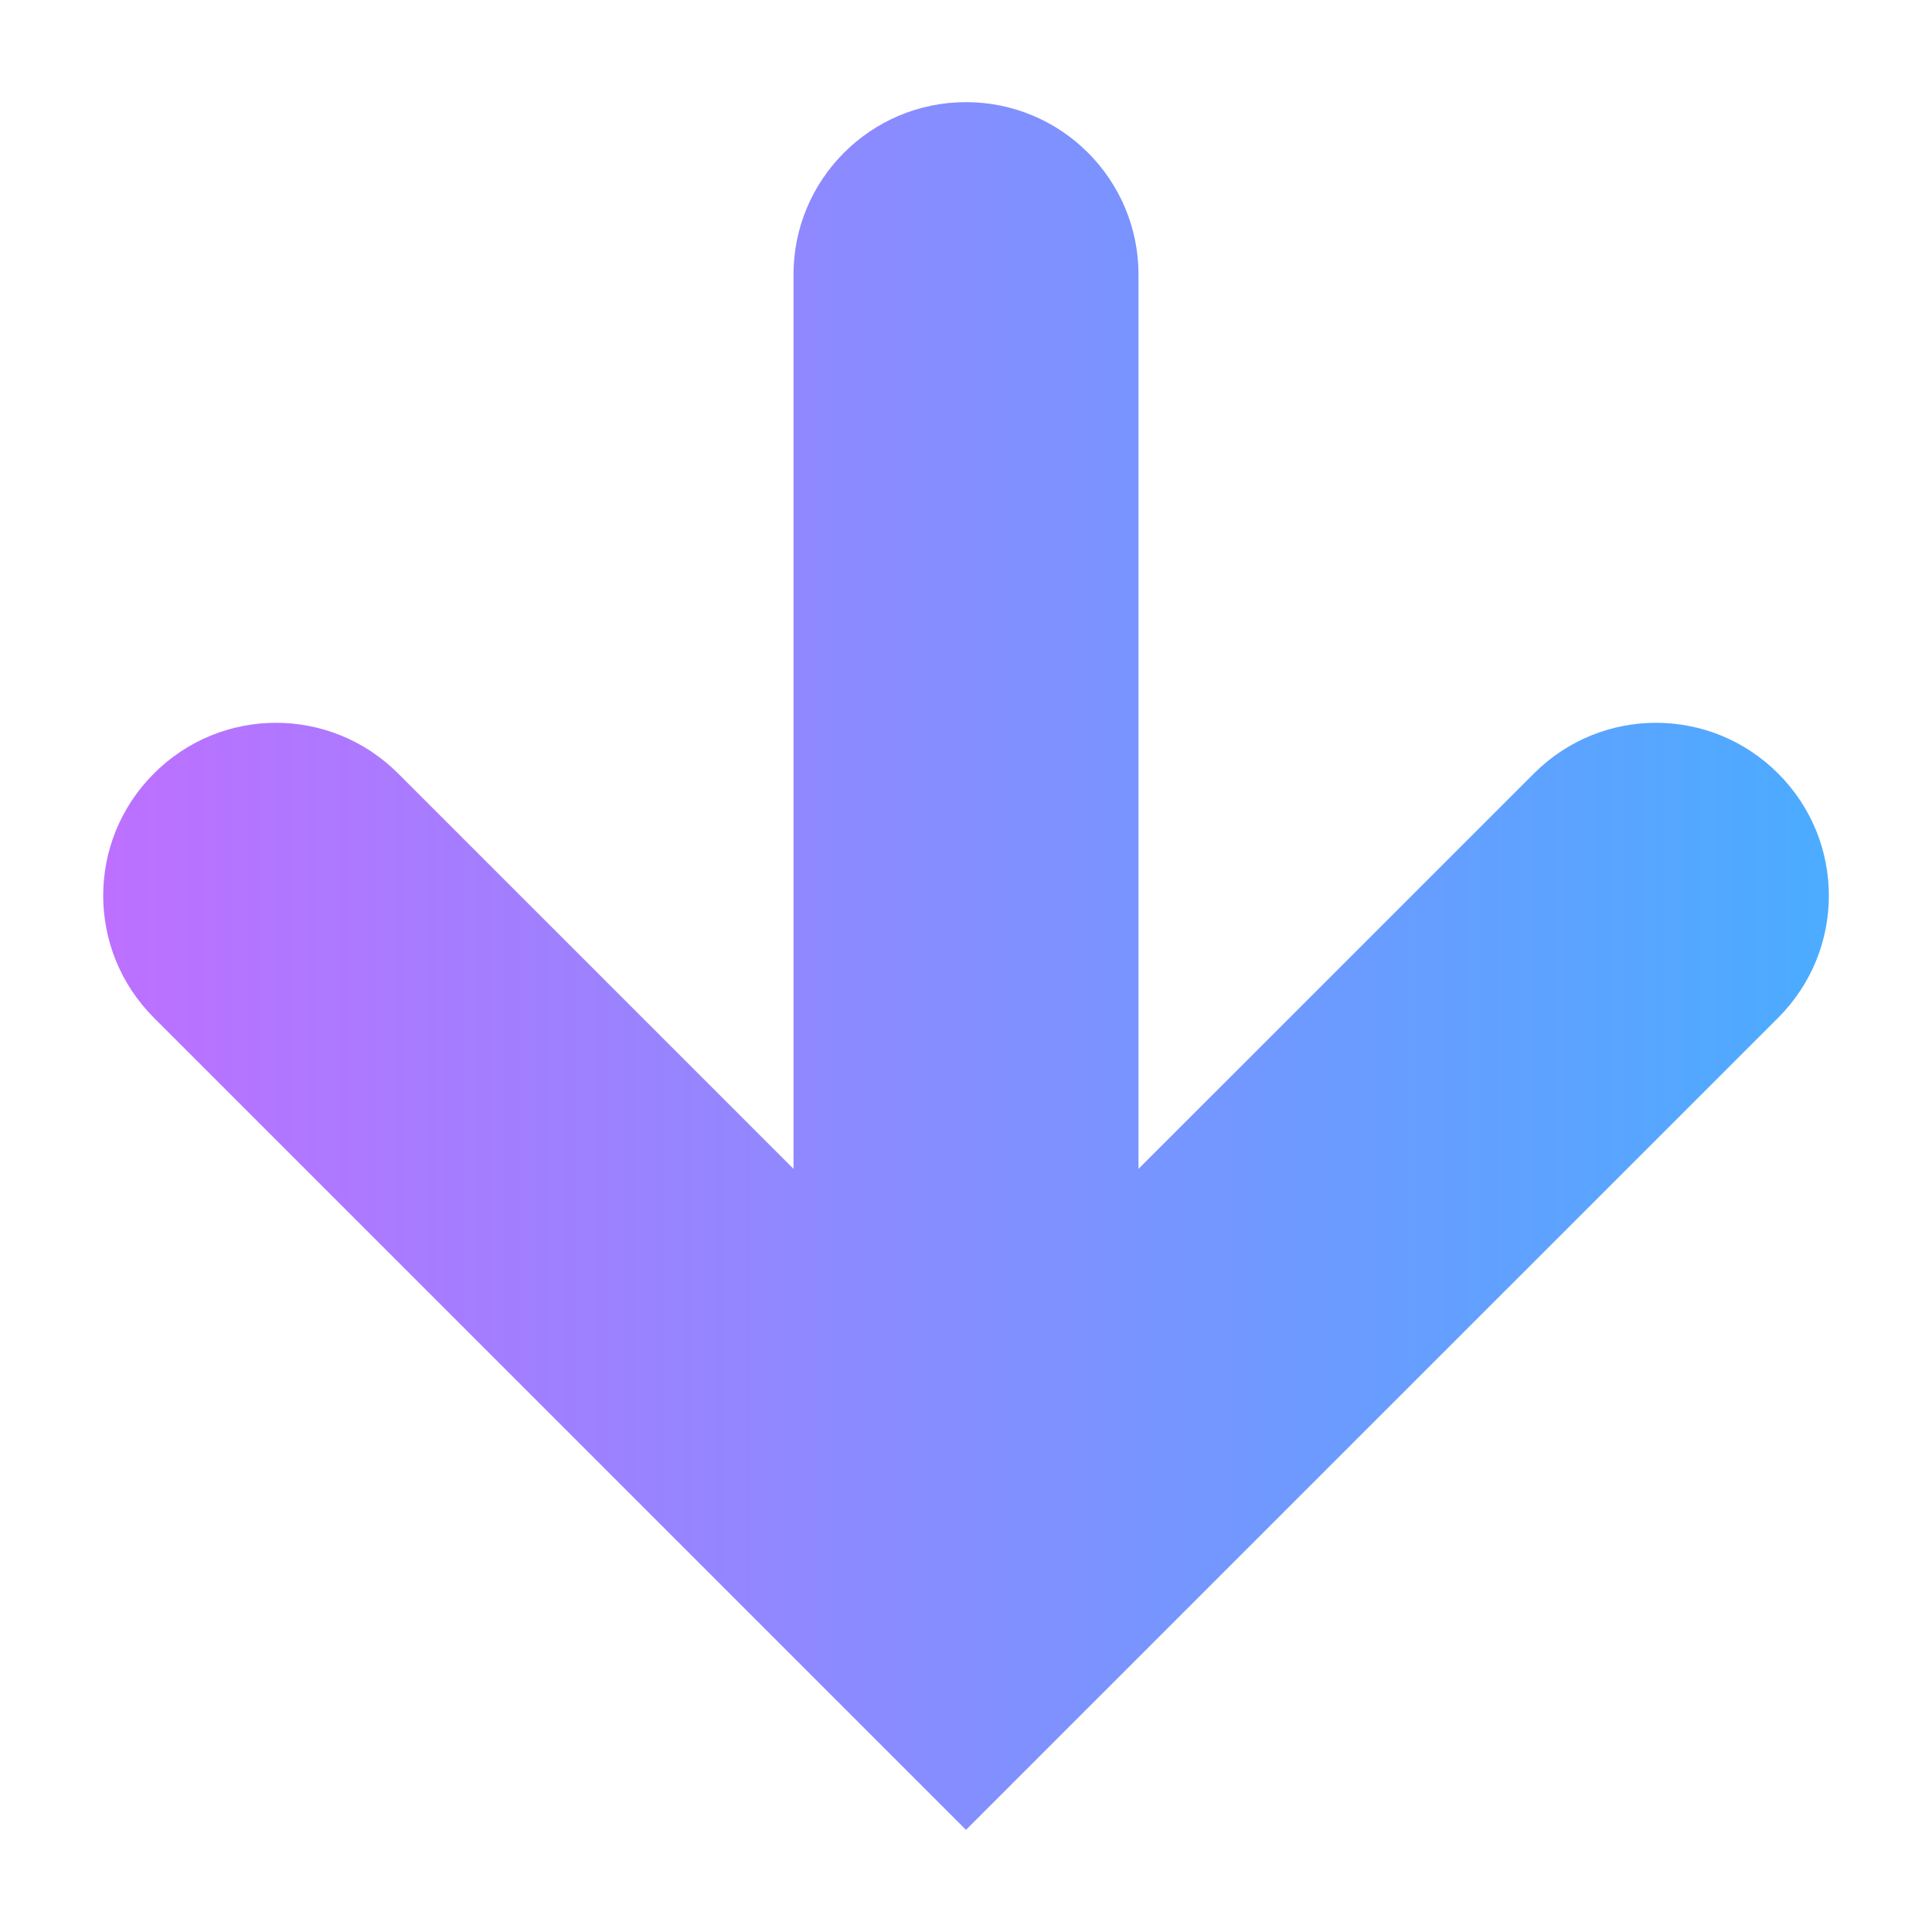 <svg width="38" height="38" viewBox="0 0 38 38" fill="none" xmlns="http://www.w3.org/2000/svg">
  <path fill-rule="evenodd" clip-rule="evenodd" d="M7.831 15.214C6.501 13.884 4.357 13.884 3.027 15.214C1.697 16.544 1.697 18.688 3.027 20.018L16.598 33.589L19 35.991L21.402 33.589L34.974 20.018C36.304 18.688 36.304 16.544 34.974 15.214C33.644 13.884 31.5 13.884 30.17 15.214L22.393 22.99V5.401C22.393 3.529 20.873 2.009 19 2.009C17.128 2.009 15.607 3.529 15.607 5.401V22.99L7.831 15.214Z" fill="url(#paint0_linear_9169_168974)"/>
  <defs>
    <linearGradient id="paint0_linear_9169_168974" x1="35.971" y1="19" x2="2.029" y2="19" gradientUnits="userSpaceOnUse">
      <stop stop-color="#4BACFF"/>
      <stop offset="1" stop-color="#BD70FF"/>
    </linearGradient>
  </defs>
</svg>
